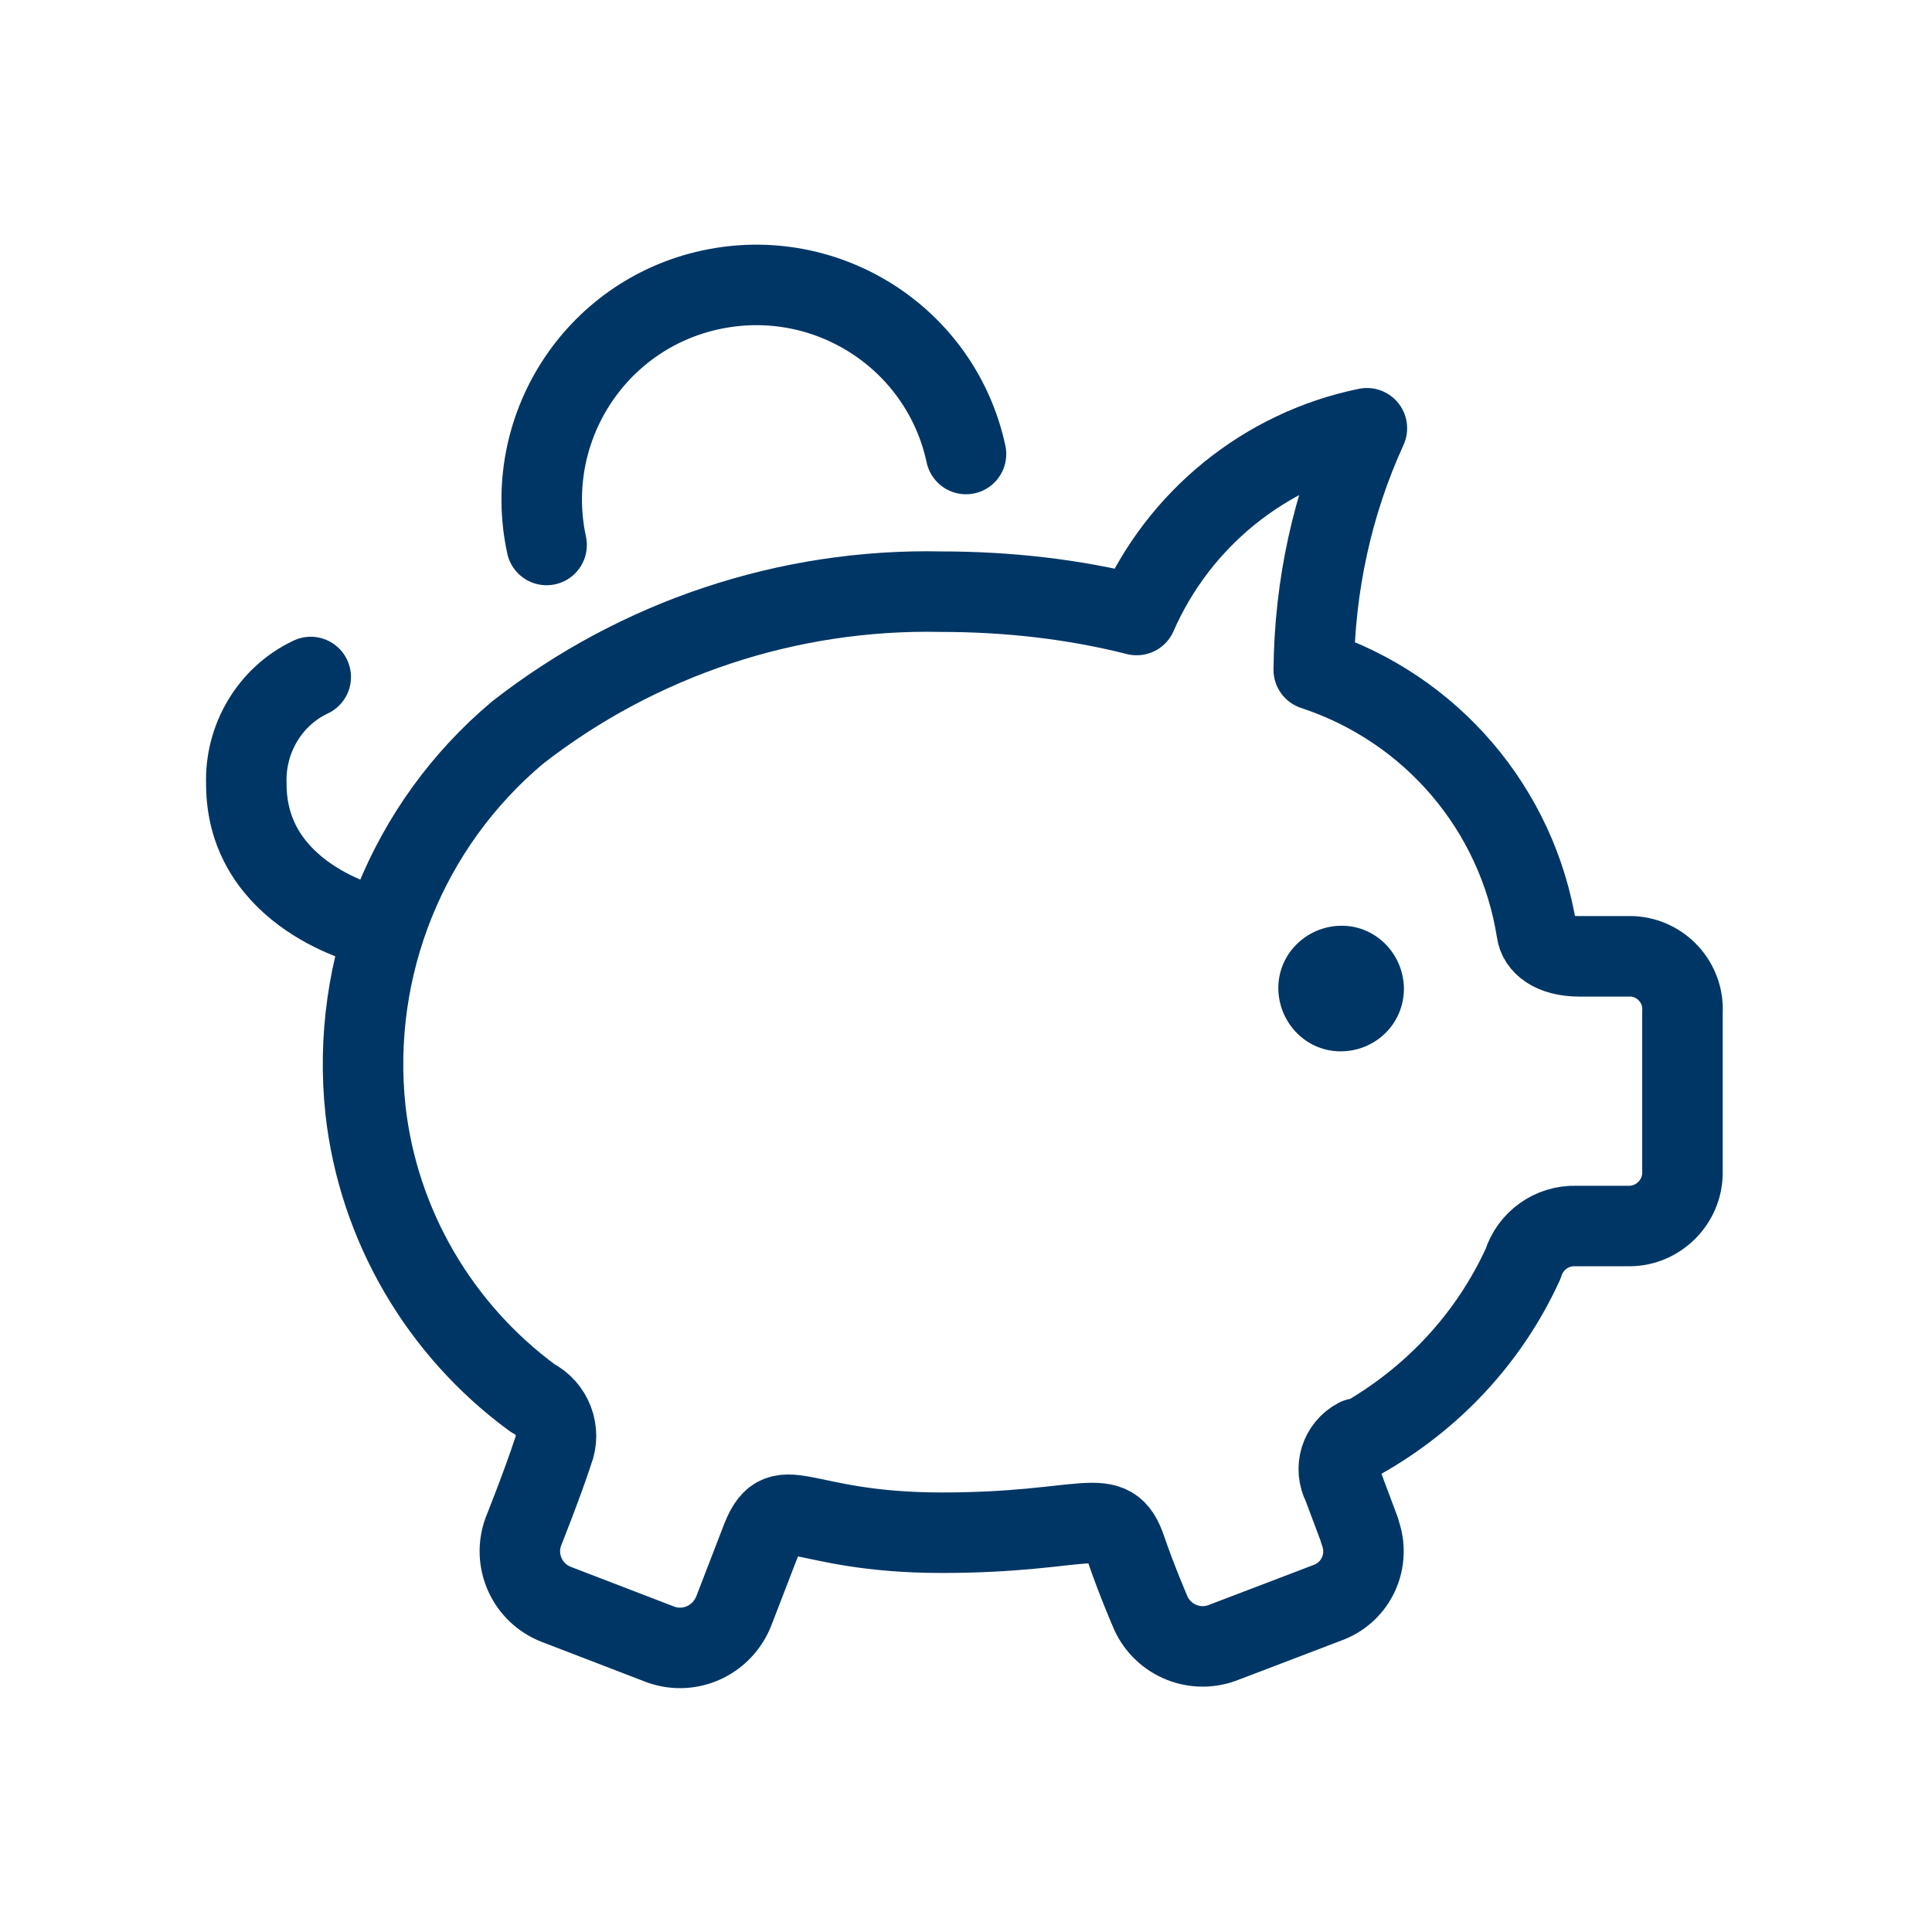 <svg width="24" height="24" viewBox="0 0 24 24" fill="none" xmlns="http://www.w3.org/2000/svg">
<path d="M20.28 11.88H19.62C19.28 11.88 19.11 11.73 19.09 11.57C18.85 10.05 17.78 8.8 16.32 8.32C16.33 7.28 16.55 6.26 16.98 5.32C15.71 5.58 14.64 6.45 14.12 7.64C13.33 7.44 12.51 7.35 11.69 7.35C9.79 7.31 7.93 7.93 6.43 9.1C5.06 10.25 4.35 12.01 4.54 13.79C4.7 15.22 5.46 16.52 6.62 17.37C6.86 17.49 6.97 17.78 6.87 18.03C6.74 18.43 6.5 19.03 6.5 19.03C6.37 19.39 6.55 19.79 6.91 19.93L8.21 20.43C8.58 20.56 8.98 20.37 9.12 20L9.44 19.17C9.7 18.46 9.87 19.04 11.7 19.04C13.53 19.04 13.79 18.66 13.99 19.25C14.12 19.63 14.28 20 14.28 20C14.42 20.36 14.82 20.54 15.18 20.41L16.49 19.91C16.85 19.78 17.03 19.38 16.89 19.02V19.01L16.68 18.45C16.57 18.24 16.65 17.98 16.86 17.87H16.92C17.8 17.37 18.5 16.62 18.92 15.7C19.01 15.41 19.28 15.22 19.58 15.23H20.24C20.6 15.23 20.9 14.93 20.9 14.57V12.57C20.92 12.21 20.64 11.9 20.28 11.88Z" stroke="#003665" stroke-linecap="round" stroke-linejoin="round"/>
<path d="M16.67 13.06C16.24 13.07 15.89 12.72 15.88 12.29C15.87 11.86 16.22 11.51 16.65 11.5C17.08 11.49 17.43 11.84 17.44 12.27V12.28C17.44 12.71 17.1 13.05 16.67 13.06Z" fill="#003665"/>
<path d="M4.61 11.5C4.61 11.5 3.06 11.14 3.06 9.74C3.04 9.18 3.35 8.65 3.86 8.41" stroke="#003665" stroke-linecap="round" stroke-linejoin="round"/>
<path d="M12 5.64C11.69 4.2 10.27 3.29 8.83 3.6C7.39 3.91 6.48 5.33 6.79 6.77" stroke="#003665" stroke-linecap="round" stroke-linejoin="round"/>
</svg>
